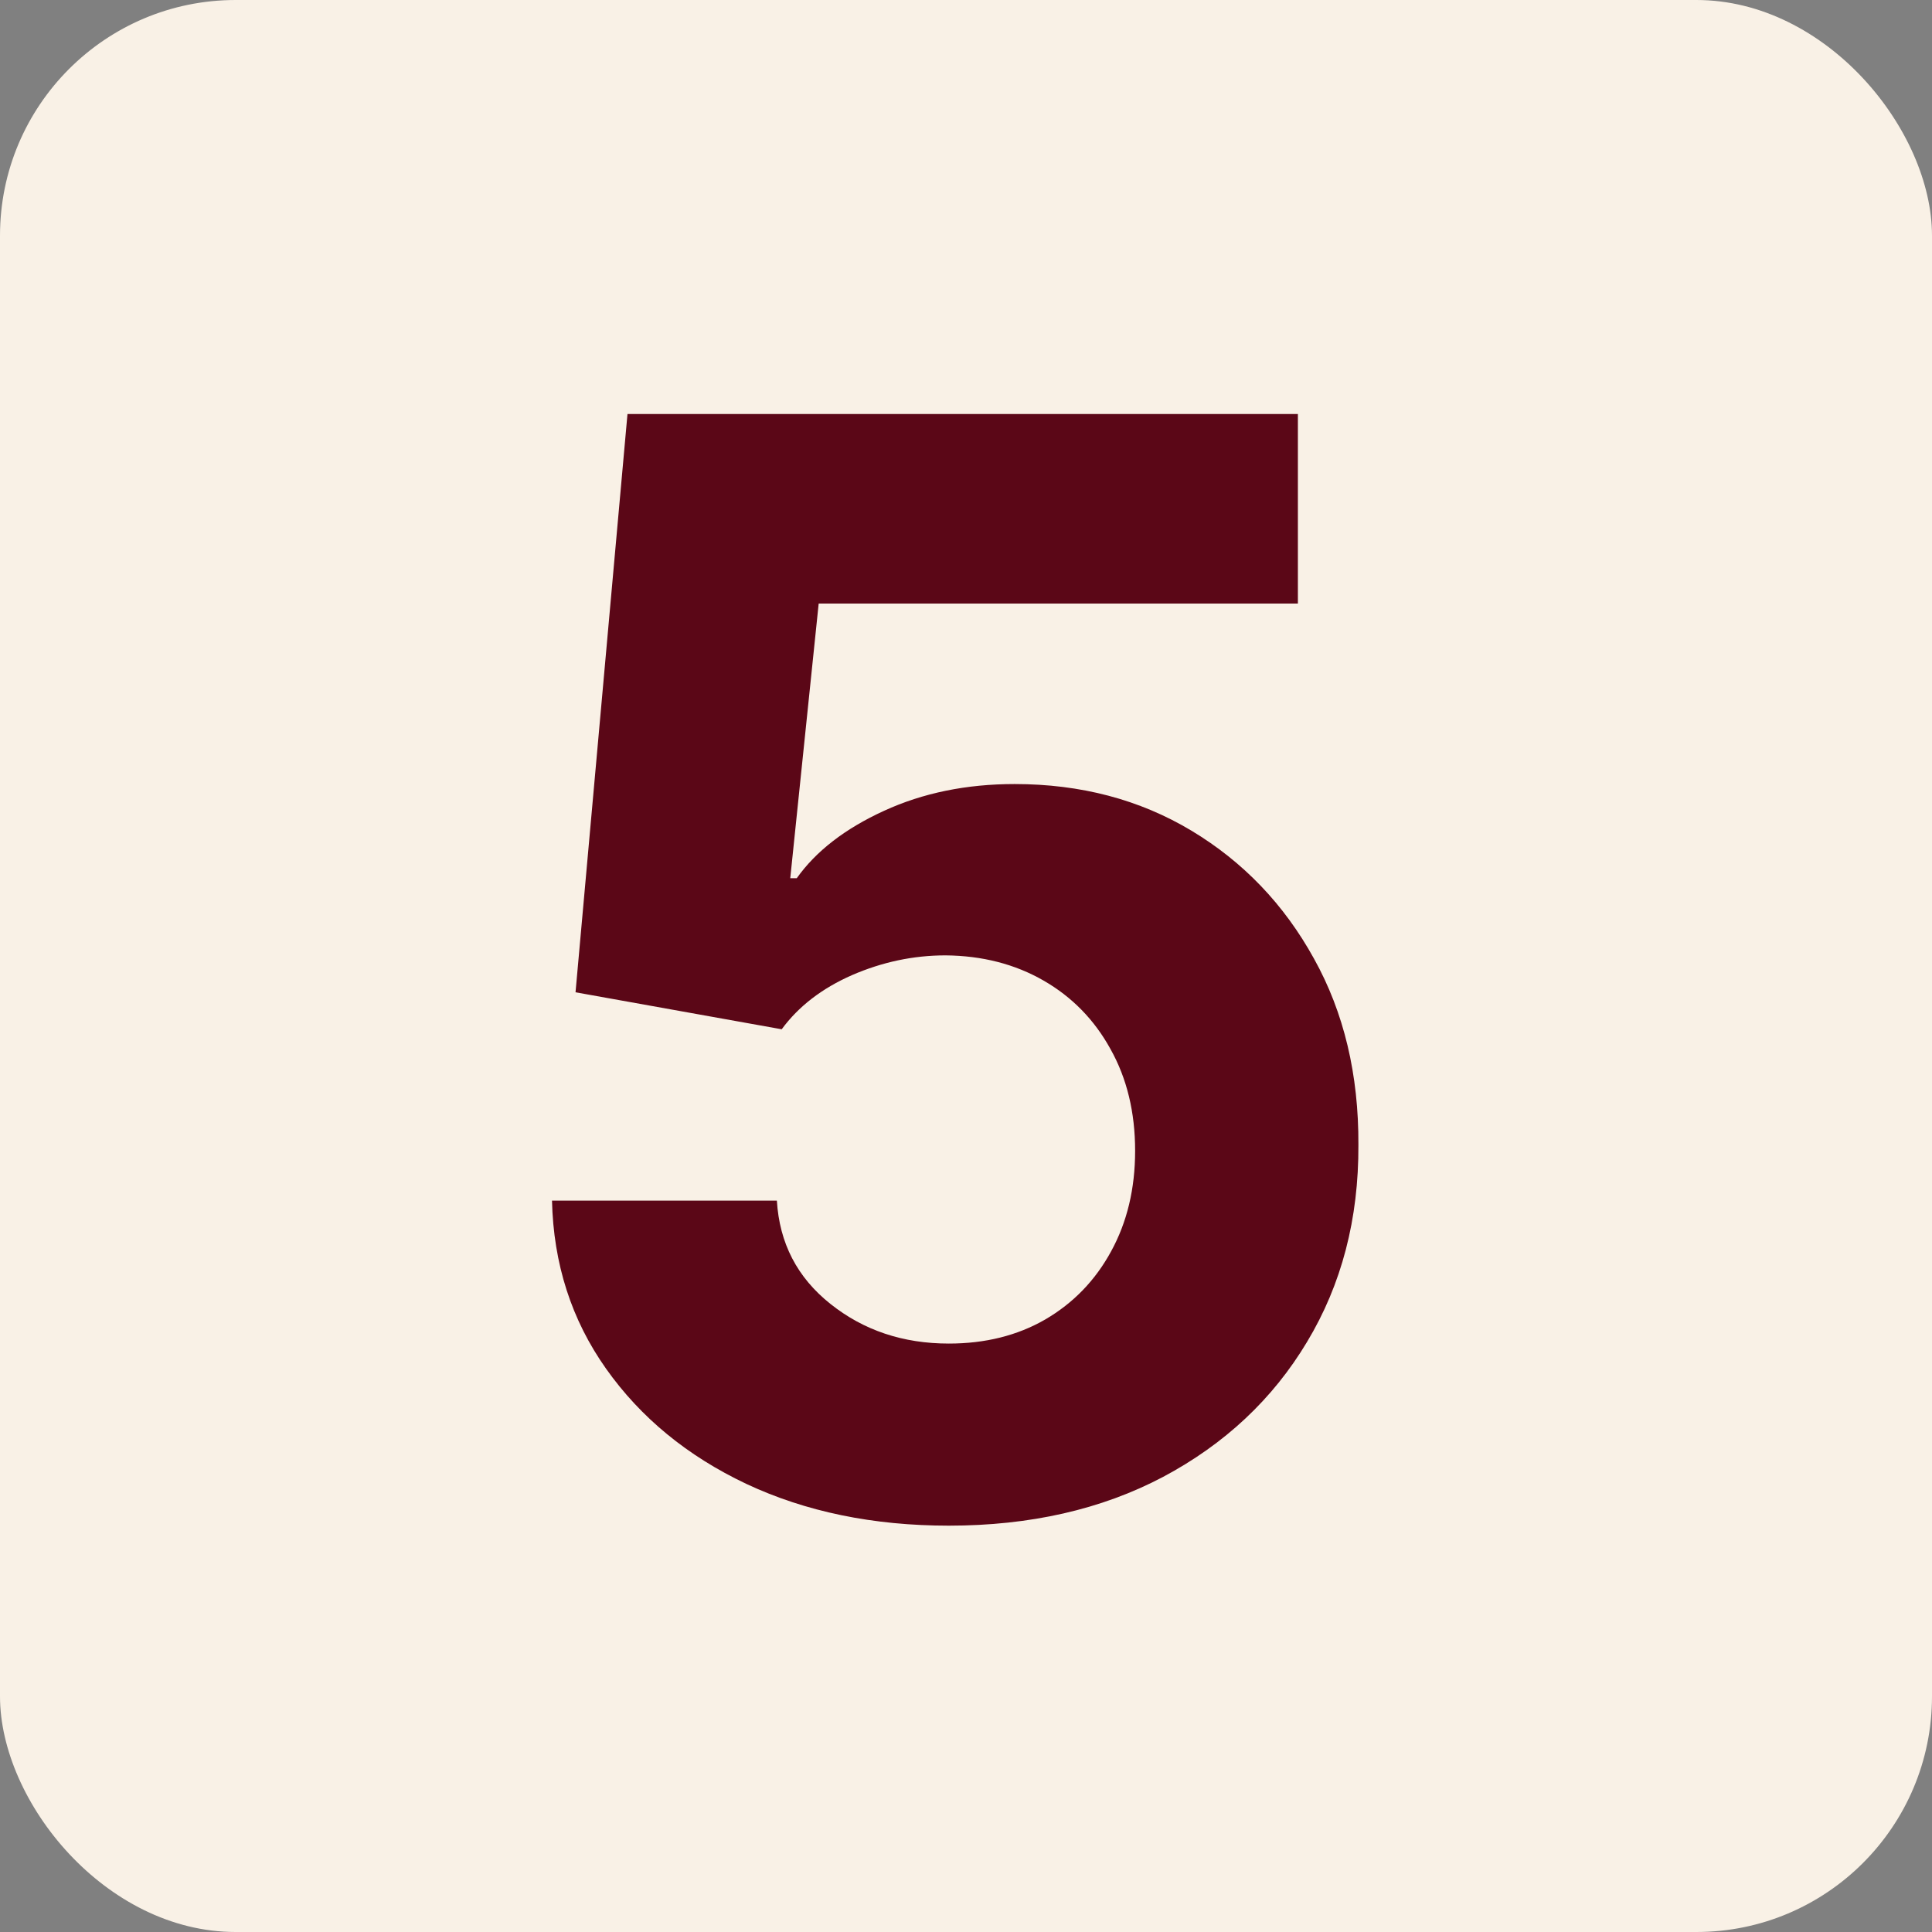 <?xml version="1.0" encoding="UTF-8"?> <svg xmlns="http://www.w3.org/2000/svg" width="28" height="28" viewBox="0 0 28 28" fill="none"><rect x="0" y="0" width="28" height="28" fill="#808080" stroke="none"/><rect width="28" height="28" rx="3.415" fill="#F9F1E6"></rect><path d="M13.751 22.111C12.654 22.111 11.676 21.909 10.817 21.506C9.963 21.102 9.286 20.546 8.784 19.837C8.282 19.128 8.021 18.316 8 17.4H11.259C11.296 18.016 11.554 18.515 12.036 18.898C12.517 19.281 13.088 19.472 13.751 19.472C14.278 19.472 14.744 19.356 15.148 19.123C15.556 18.885 15.874 18.556 16.102 18.137C16.335 17.713 16.451 17.227 16.451 16.678C16.451 16.12 16.332 15.628 16.094 15.204C15.861 14.78 15.538 14.449 15.124 14.211C14.71 13.973 14.237 13.851 13.704 13.846C13.238 13.846 12.786 13.942 12.346 14.133C11.911 14.325 11.572 14.586 11.329 14.917L8.341 14.381L9.094 6H18.81V8.747H11.865L11.453 12.728H11.547C11.826 12.335 12.248 12.009 12.812 11.751C13.376 11.492 14.007 11.363 14.705 11.363C15.662 11.363 16.516 11.588 17.266 12.038C18.016 12.488 18.609 13.106 19.043 13.893C19.478 14.674 19.692 15.574 19.687 16.593C19.692 17.664 19.444 18.616 18.942 19.449C18.446 20.277 17.75 20.929 16.855 21.405C15.965 21.875 14.93 22.111 13.751 22.111Z" fill="#5B0717"></path></svg> 